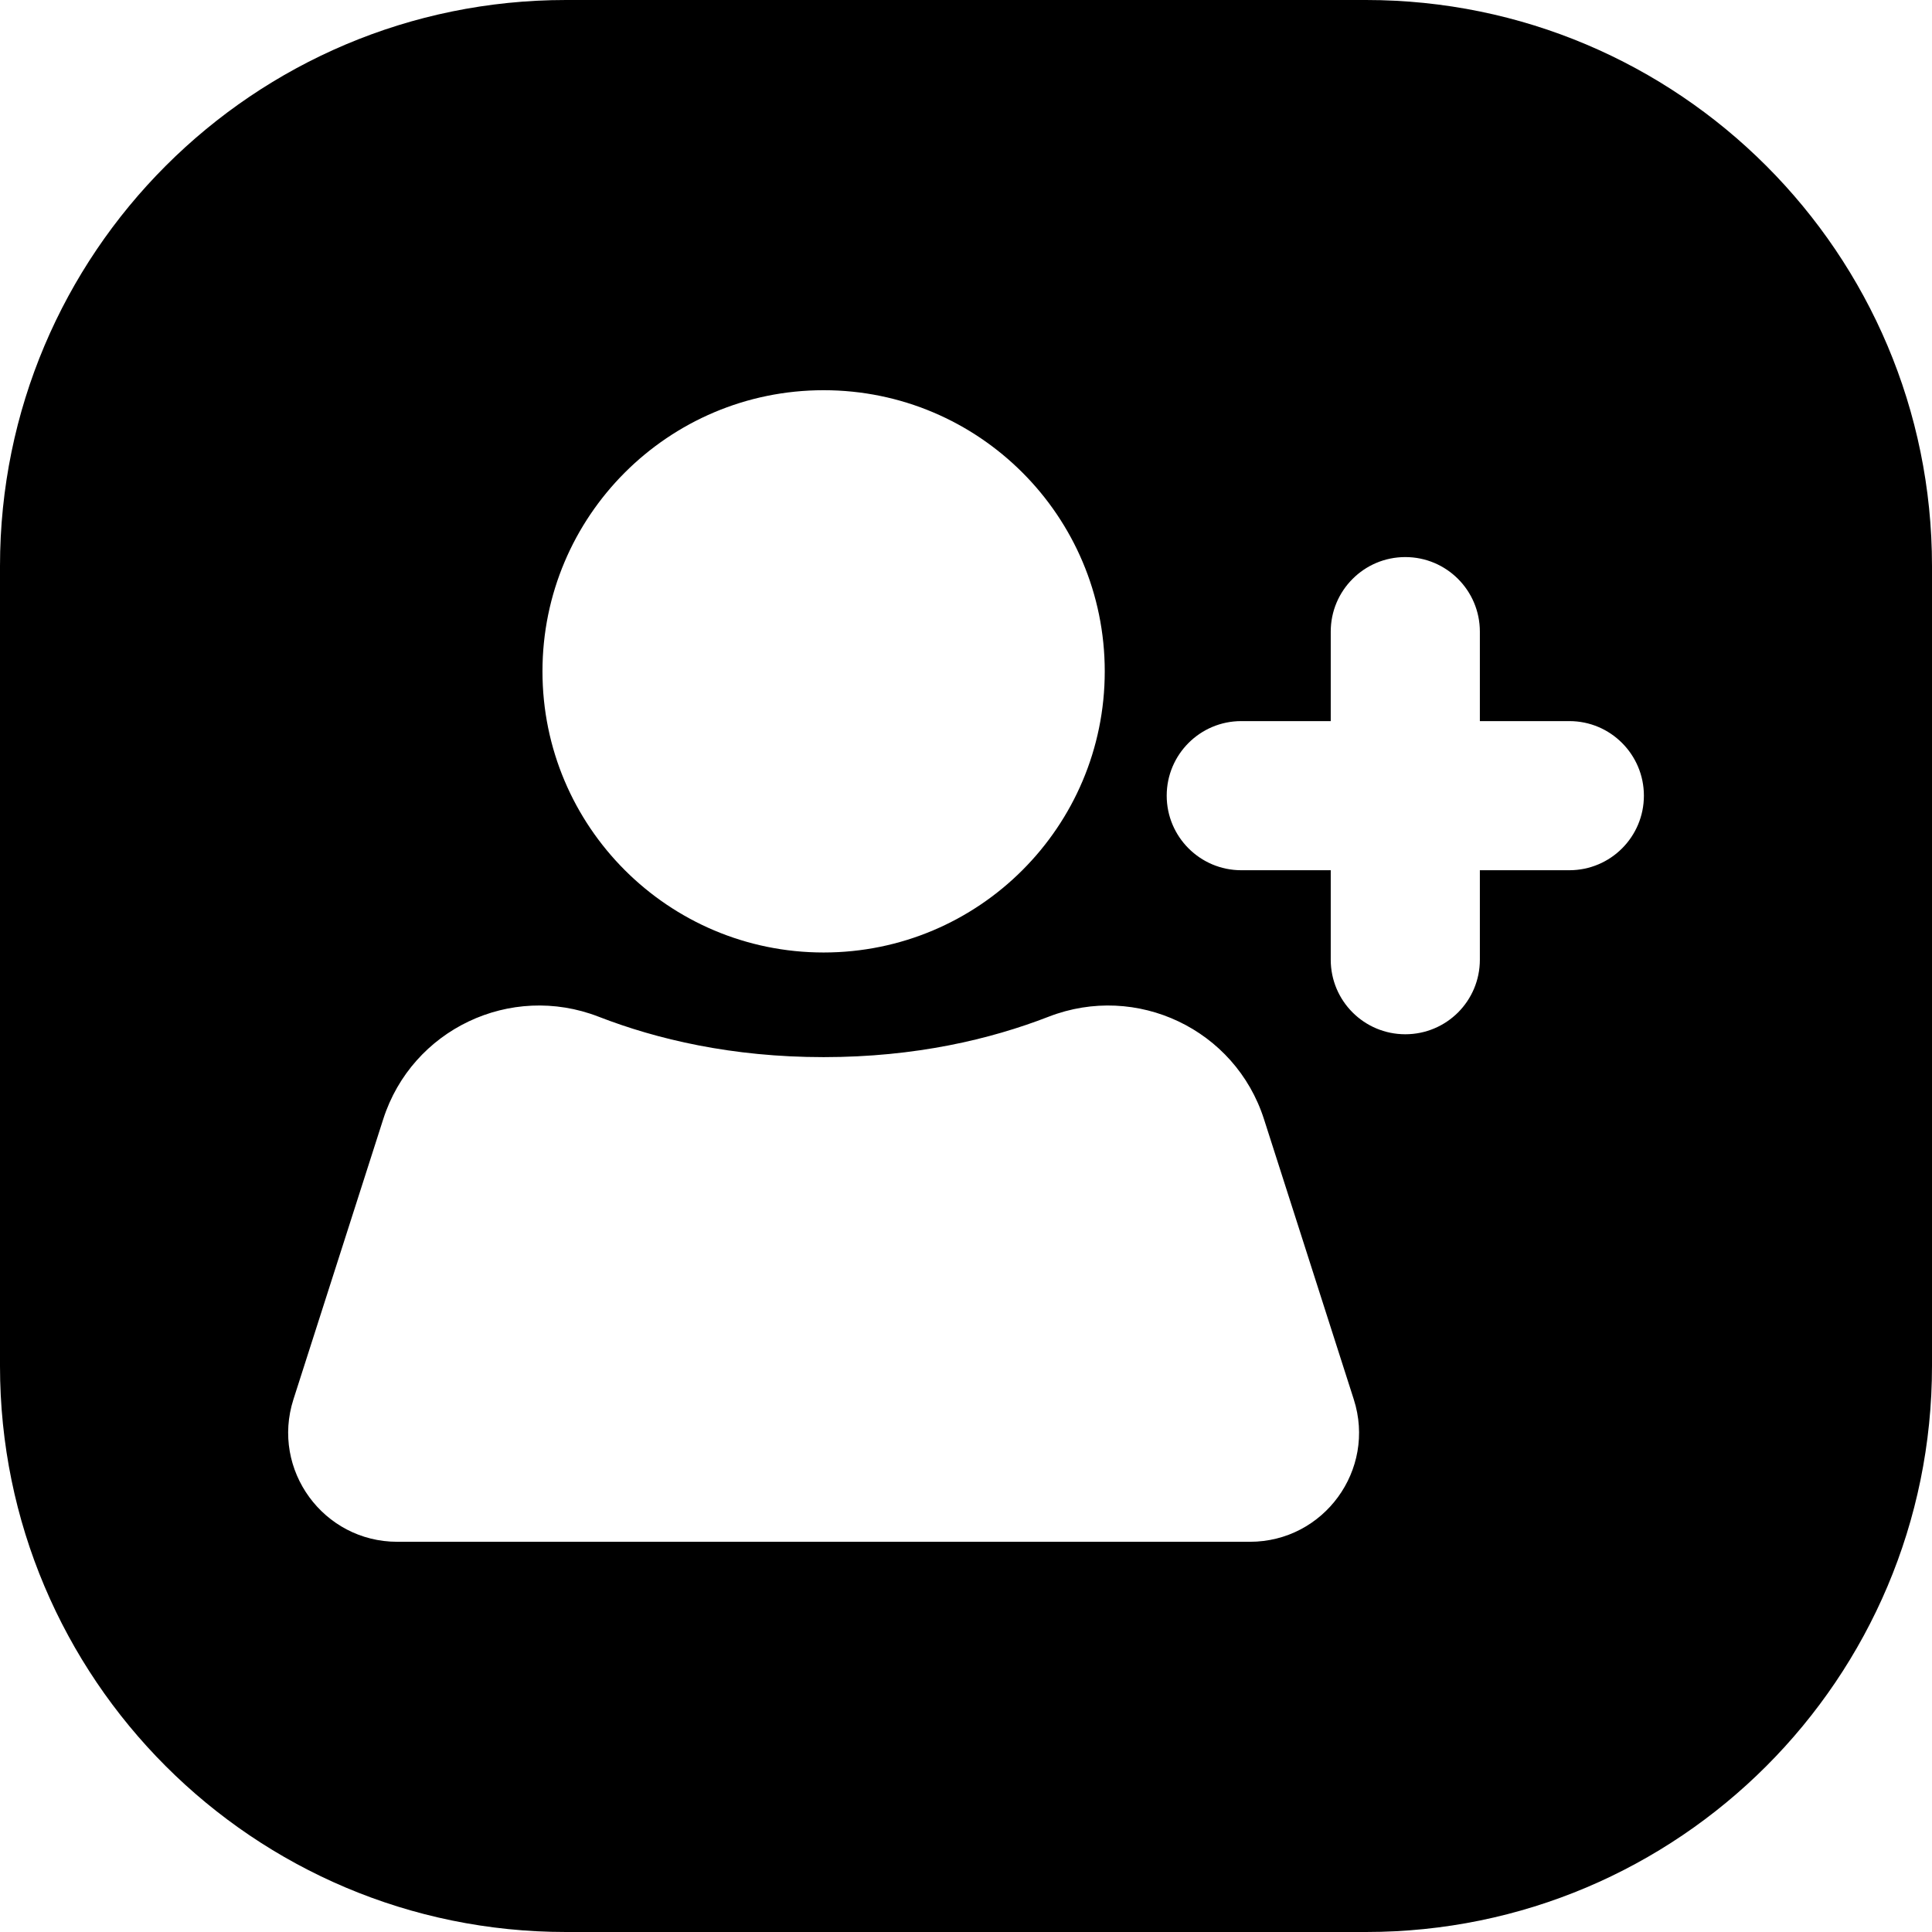 <svg id="Layer_2" height="512" viewBox="0 0 512 512" width="512" xmlns="http://www.w3.org/2000/svg" data-name="Layer 2"><g id="Icon"><path id="UserPlus" d="m362 0h-212c-82.84 0-150 67.16-150 150v212c0 82.84 67.16 150 150 150h212c82.84 0 150-67.16 150-150v-212c0-82.84-67.16-150-150-150zm-143.73 103.41c41.15 0 74.5 33.36 74.5 74.51s-33.35 74.5-74.5 74.5-74.51-33.36-74.51-74.5 33.36-74.51 74.51-74.51zm112.97 305.18h-225.95c-19.59 0-33.5-19.07-27.53-37.73l23.8-74.27c7.63-23.81 33.74-36.2 57.06-27.16 15.46 6 35.34 10.72 59.65 10.72s44.19-4.72 59.65-10.72c23.31-9.04 49.42 3.35 57.05 27.16l23.8 74.27c5.98 18.66-7.94 37.73-27.53 37.73zm84.65-177.97h-23.71v23.71c0 5.46-2.21 10.4-5.78 13.98-3.58 3.57-8.52 5.78-13.98 5.78-10.91 0-19.76-8.84-19.76-19.76v-23.71h-23.71c-5.45 0-10.39-2.21-13.97-5.79s-5.79-8.52-5.79-13.97c0-10.91 8.85-19.76 19.76-19.76h23.71v-23.71c0-5.46 2.21-10.4 5.79-13.97 3.57-3.58 8.51-5.79 13.97-5.79 10.92 0 19.76 8.85 19.76 19.76v23.71h23.71c5.46 0 10.4 2.21 13.97 5.79 3.58 3.58 5.79 8.52 5.79 13.97 0 10.91-8.84 19.76-19.76 19.76z"/></g></svg>
